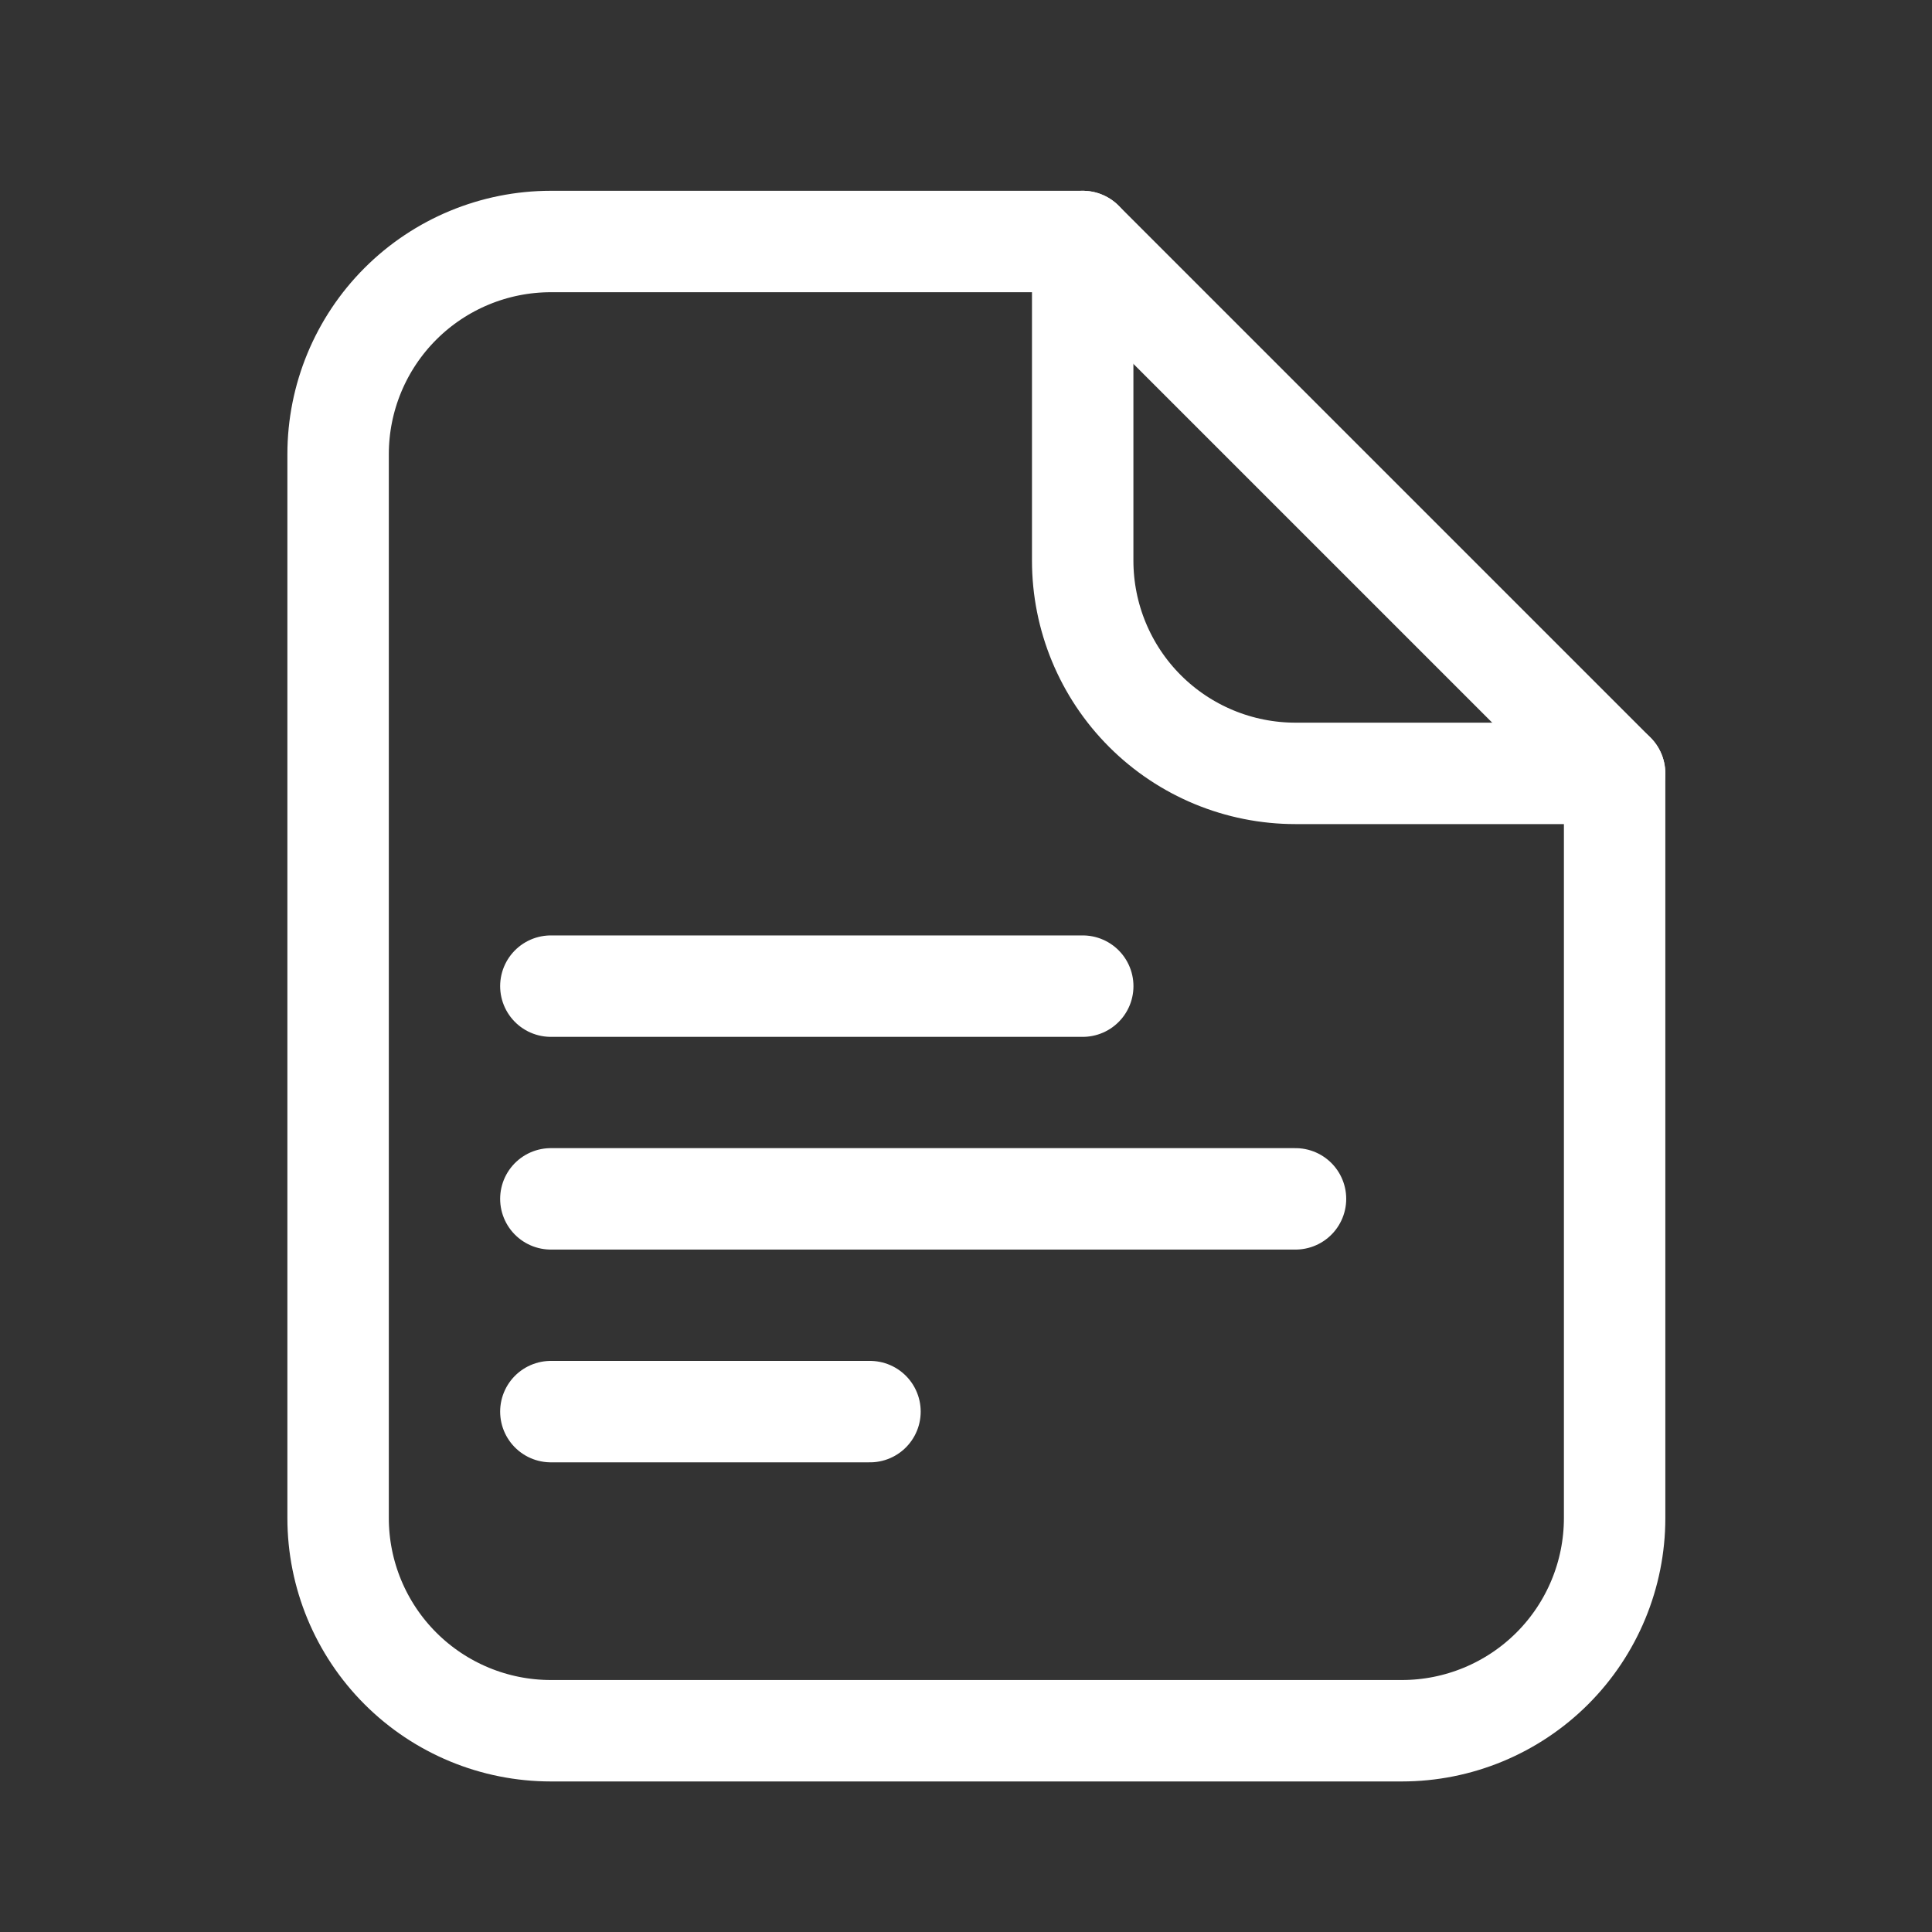 <?xml version="1.0" encoding="UTF-8"?> <svg xmlns="http://www.w3.org/2000/svg" width="40" height="40" viewBox="0 0 40 40" fill="none"><rect x="0" y="0" width="40" height="40" fill="#333333" stroke="none"/><path d="M11.405 20.417H22.417M11.405 24.821H26.822M11.405 29.226H18.012M33.429 31.429V16.012L22.417 5H11.405C10.237 5 9.116 5.464 8.29 6.29C7.464 7.116 7 8.236 7 9.405V31.429C7 32.597 7.464 33.717 8.29 34.543C9.116 35.369 10.237 35.833 11.405 35.833H29.024C30.192 35.833 31.312 35.369 32.139 34.543C32.965 33.717 33.429 32.597 33.429 31.429Z" stroke="white" stroke-width="2.1" stroke-linecap="round" stroke-linejoin="round"></path><path d="M22.416 5V11.607C22.416 12.775 22.88 13.896 23.706 14.722C24.532 15.548 25.653 16.012 26.821 16.012H33.428" stroke="white" stroke-width="2.1" stroke-linecap="round" stroke-linejoin="round"></path></svg> 